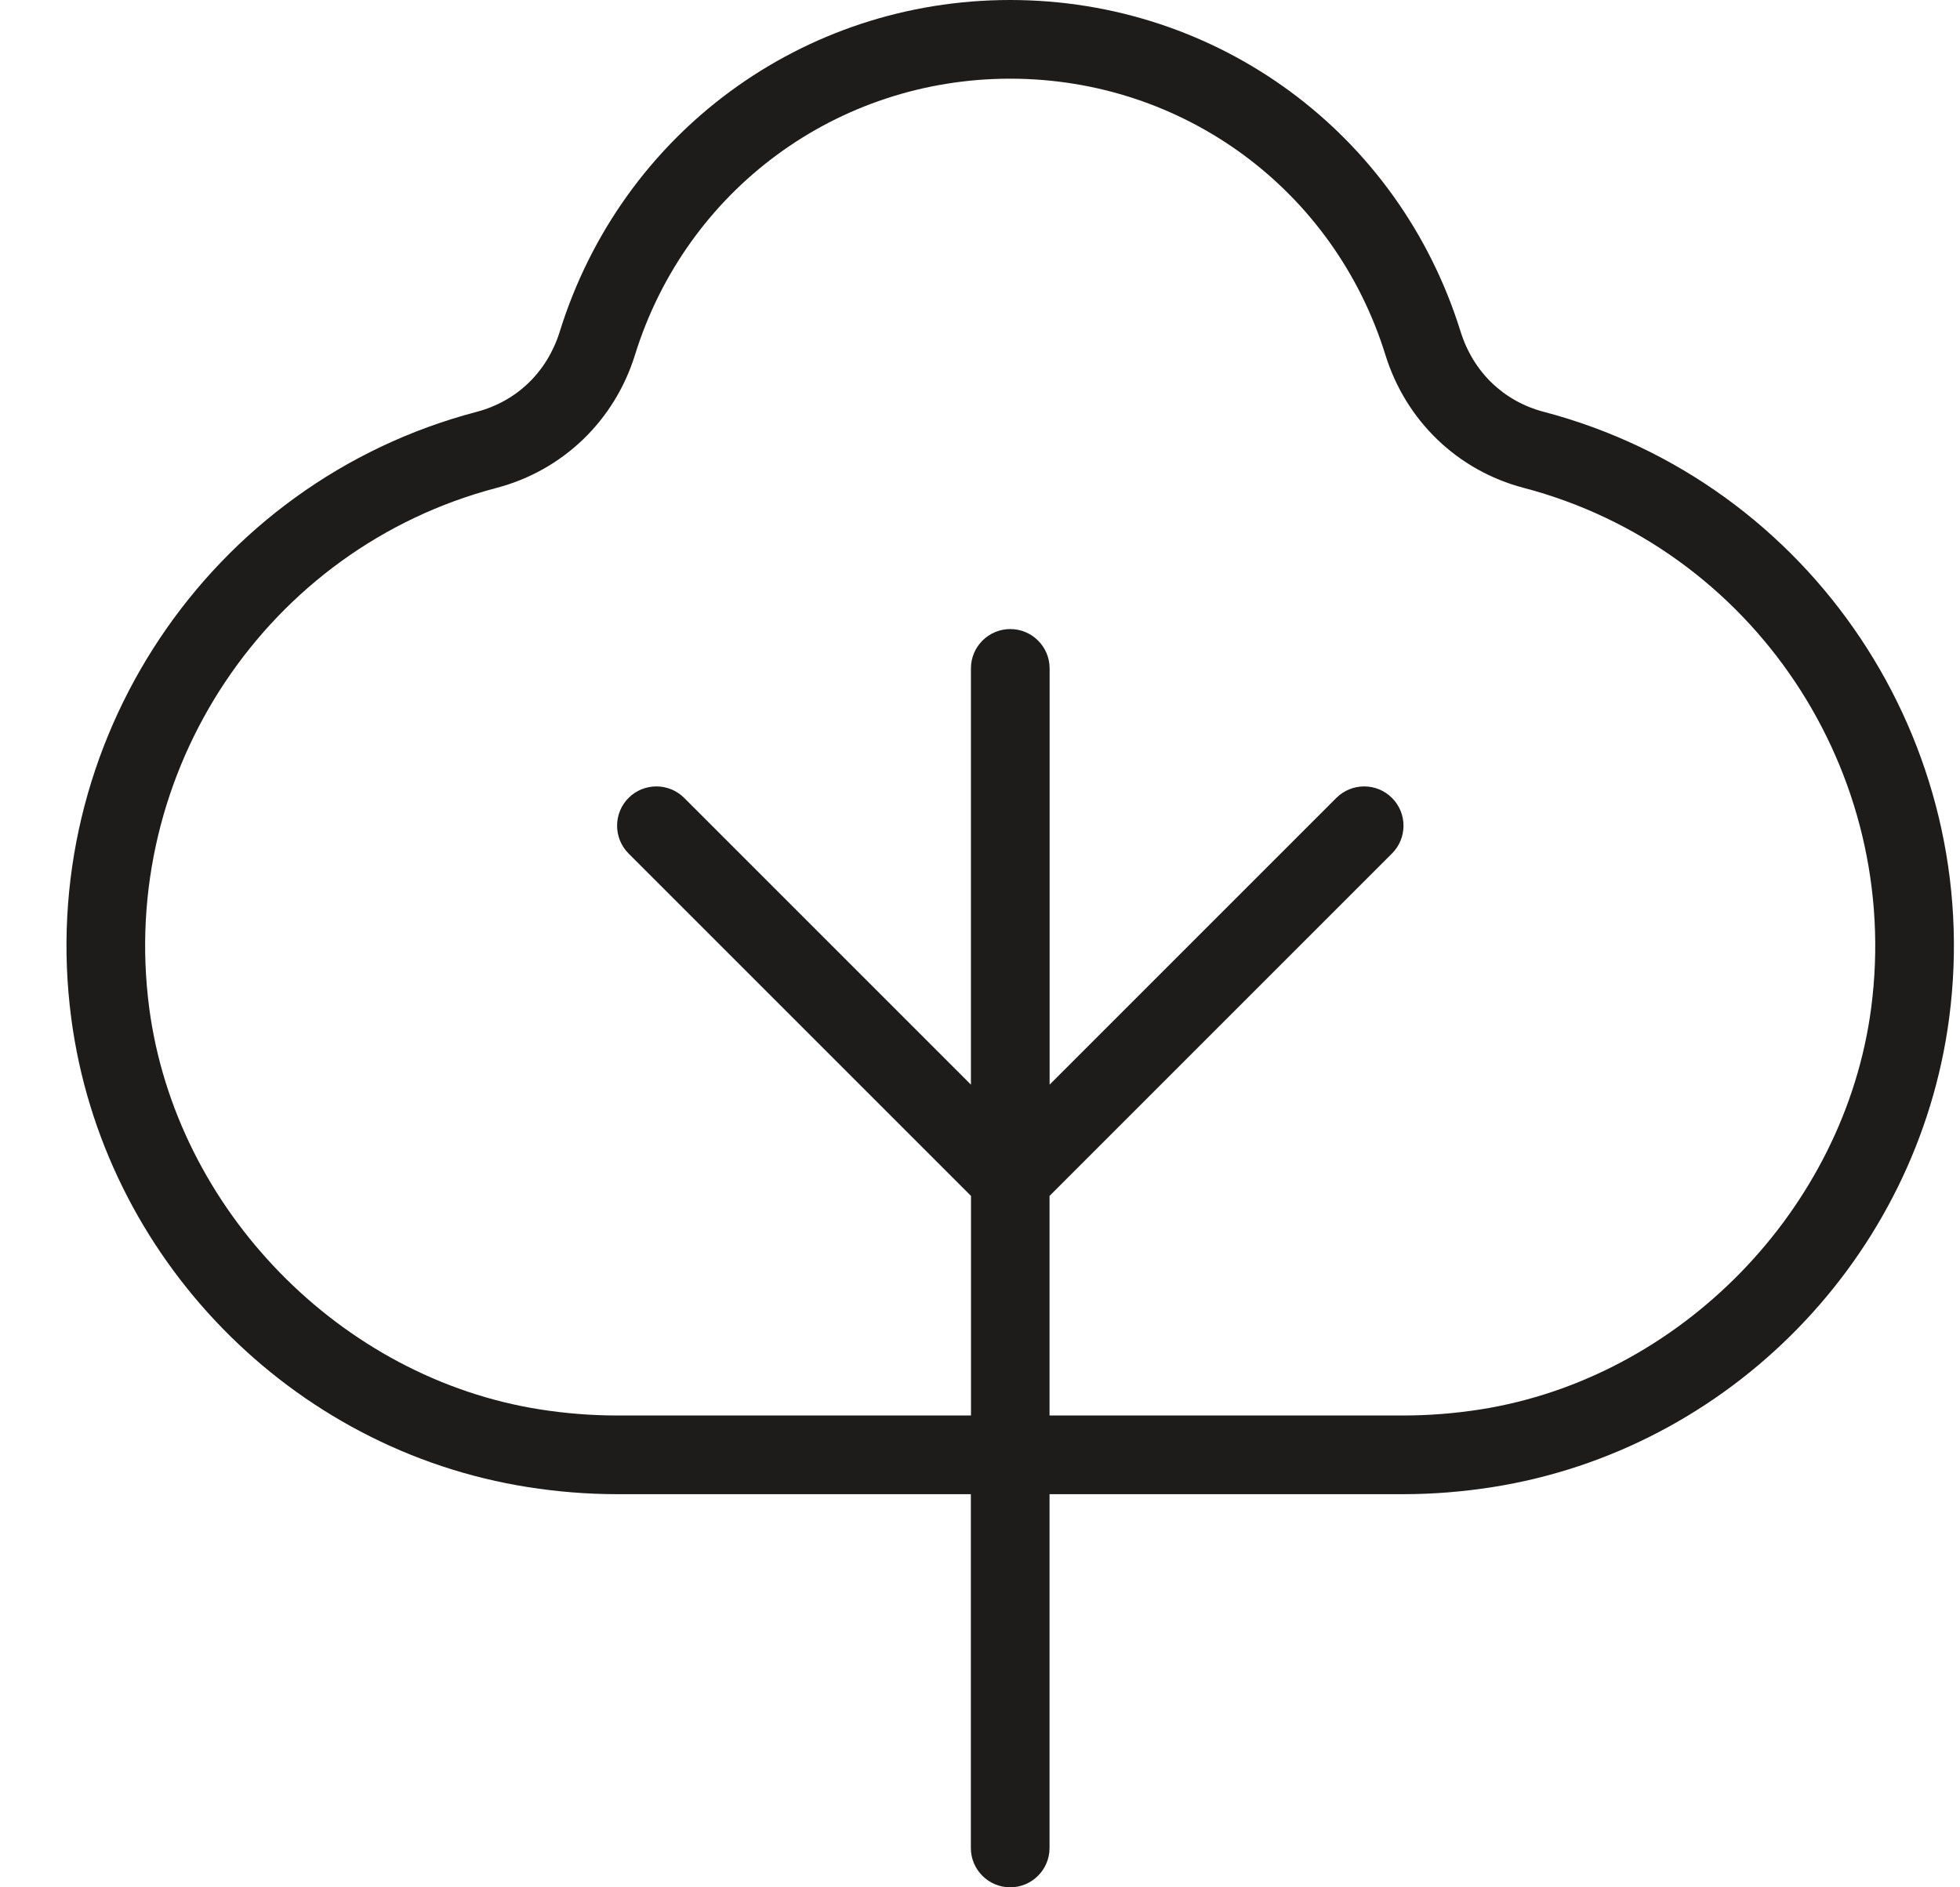 <svg xmlns="http://www.w3.org/2000/svg" fill="none" viewBox="0 0 27 26" height="26" width="27">
<path fill="#1E1B1B" d="M21.265 5.673C20.711 5.527 20.294 5.124 20.12 4.567C19.27 1.836 16.776 0 13.915 0C11.053 0 8.561 1.836 7.711 4.568C7.537 5.125 7.12 5.528 6.565 5.674C2.88 6.642 0.48 10.234 0.982 14.031C1.417 17.32 4.005 19.974 7.275 20.487C7.684 20.551 8.095 20.584 8.498 20.584H13.374V25.458C13.374 25.757 13.617 26 13.916 26C14.215 26 14.458 25.757 14.458 25.458V20.584H19.334C19.737 20.584 20.148 20.551 20.557 20.487C23.827 19.974 26.414 17.32 26.85 14.031C27.352 10.234 24.952 6.642 21.265 5.673ZM25.776 13.889C25.41 16.661 23.144 18.985 20.39 19.417C20.036 19.472 19.681 19.5 19.334 19.5H14.458V16.475L19.175 11.758C19.387 11.547 19.387 11.203 19.175 10.992C18.964 10.781 18.621 10.781 18.409 10.992L14.459 14.942V9.208C14.459 8.909 14.216 8.666 13.917 8.666C13.618 8.666 13.375 8.909 13.375 9.208V14.942L9.425 10.992C9.214 10.781 8.87 10.781 8.659 10.992C8.448 11.203 8.448 11.547 8.659 11.758L13.376 16.475V19.5H8.498C8.152 19.5 7.796 19.472 7.443 19.417C4.689 18.986 2.423 16.661 2.056 13.889C1.626 10.631 3.682 7.549 6.842 6.721C7.752 6.481 8.465 5.797 8.747 4.89C9.454 2.614 11.532 1.084 13.916 1.084C16.3 1.084 18.378 2.614 19.085 4.89C19.367 5.798 20.079 6.482 20.99 6.721C24.149 7.551 26.205 10.631 25.776 13.889Z"></path>
</svg>
